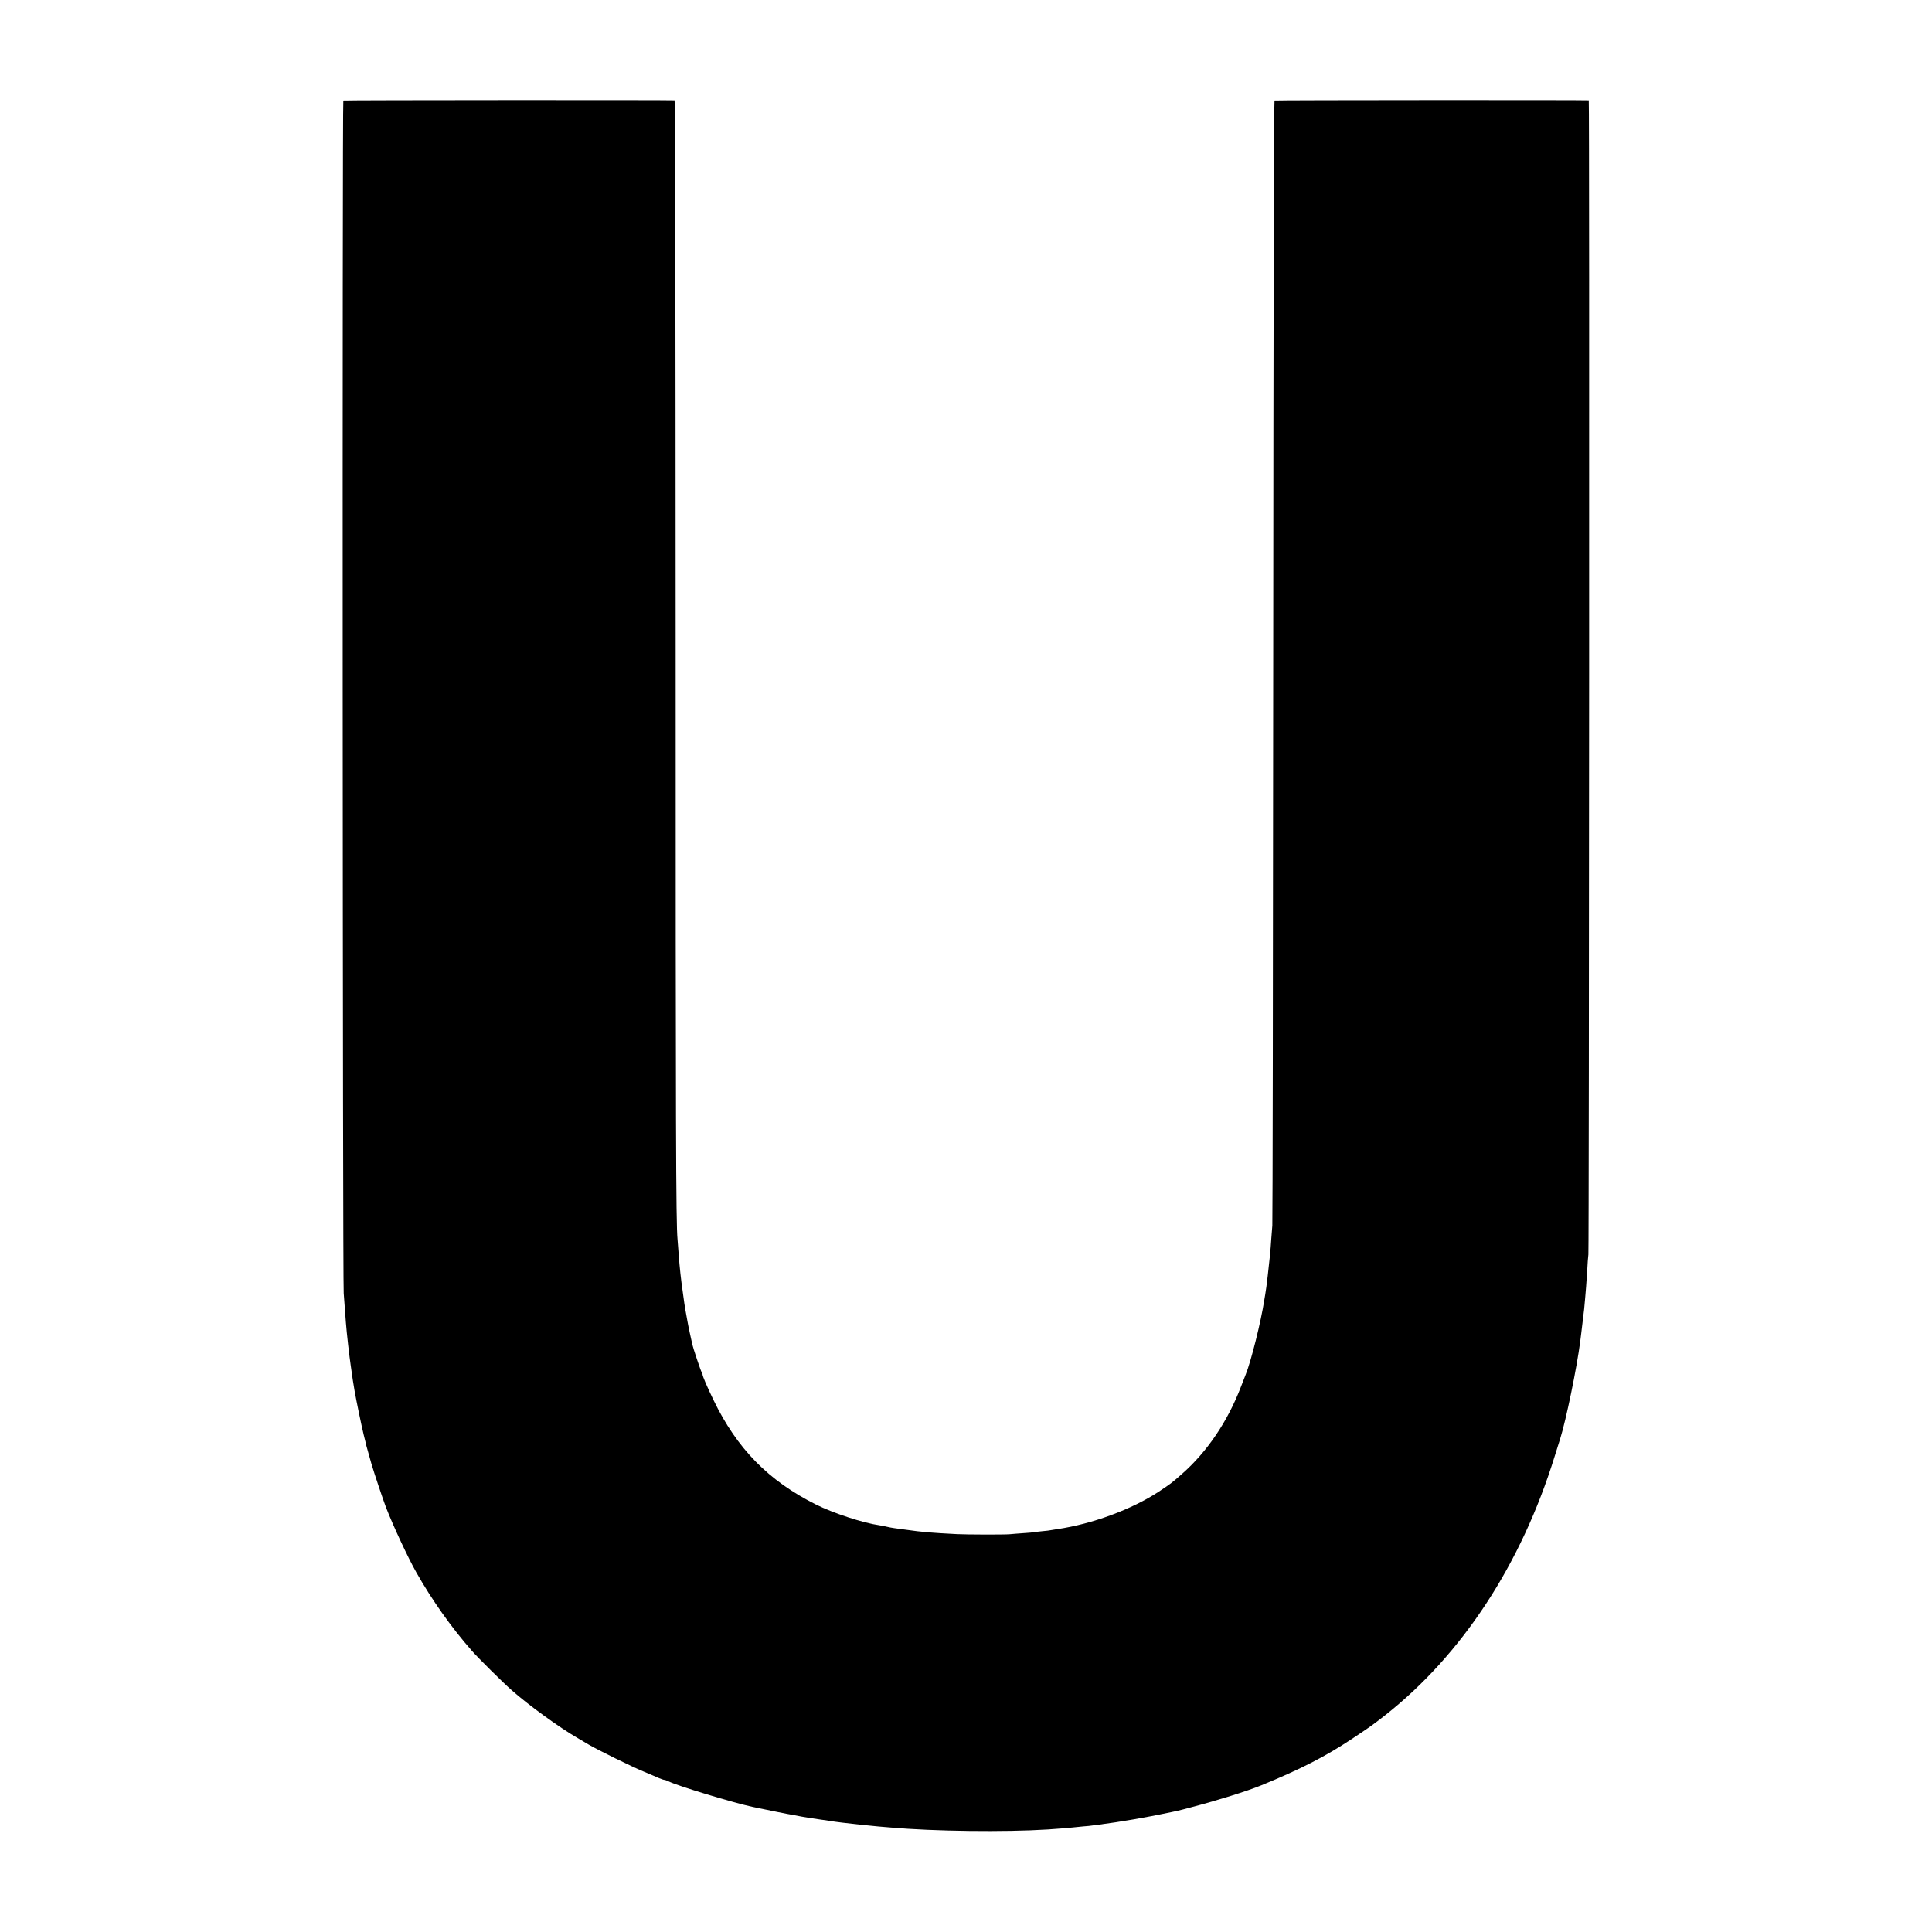 <?xml version="1.0" standalone="no"?>
<!DOCTYPE svg PUBLIC "-//W3C//DTD SVG 20010904//EN"
 "http://www.w3.org/TR/2001/REC-SVG-20010904/DTD/svg10.dtd">
<svg version="1.0" xmlns="http://www.w3.org/2000/svg"
 width="1969pt" height="1969pt" viewBox="0 0 1969 1969"
 preserveAspectRatio="xMidYMid meet">
<g transform="translate(0,1969) scale(0.1,-0.1)"
fill="#000000" stroke="none">
<path d="M3499 18659 c-11 -6 -7 -12000 4 -12149 6 -91 12 -164 22 -295 8
-109 36 -353 50 -445 2 -14 7 -45 10 -70 7 -53 11 -79 30 -192 16 -90 68 -344
91 -438 15 -58 27 -109 28 -115 2 -10 18 -65 52 -185 24 -83 119 -367 147
-440 74 -191 226 -517 310 -665 160 -283 357 -561 567 -800 59 -68 320 -327
404 -400 165 -147 488 -382 669 -486 32 -19 84 -49 115 -68 93 -55 438 -225
562 -276 63 -27 134 -56 157 -67 24 -10 48 -18 55 -18 7 0 25 -7 40 -14 83
-44 665 -220 858 -261 188 -39 364 -75 394 -79 21 -4 48 -8 60 -11 38 -9 175
-31 251 -41 28 -3 59 -8 70 -10 11 -2 40 -7 65 -10 25 -3 56 -7 70 -9 41 -6
299 -34 375 -40 39 -3 93 -8 120 -10 443 -39 1162 -48 1605 -20 80 5 214 16
250 20 19 2 69 7 110 11 41 3 82 7 90 9 8 1 40 6 70 9 206 26 503 77 735 127
22 4 49 10 61 13 11 2 41 10 65 16 24 6 67 18 94 25 249 65 559 162 700 220
394 161 652 293 920 471 187 124 207 138 338 240 787 619 1391 1541 1732 2644
25 80 50 159 55 175 60 189 171 728 205 995 3 25 7 61 10 80 3 19 7 53 9 75
14 117 18 152 21 175 2 14 6 63 10 110 4 47 8 101 10 120 2 19 7 91 11 160 3
69 9 143 12 165 7 63 12 11755 4 11756 -32 4 -3196 3 -3203 -2 -6 -3 -11
-2146 -13 -5710 -2 -3137 -6 -5724 -9 -5749 -2 -25 -7 -88 -11 -140 -8 -122
-14 -182 -36 -373 -11 -95 -18 -147 -25 -187 -3 -14 -7 -41 -10 -60 -34 -221
-135 -625 -190 -760 -7 -19 -30 -76 -49 -126 -135 -352 -344 -660 -597 -883
-112 -99 -116 -101 -239 -183 -273 -180 -678 -330 -1035 -382 -23 -4 -50 -8
-62 -10 -12 -3 -53 -8 -90 -11 -37 -4 -75 -8 -83 -10 -8 -2 -58 -7 -110 -10
-52 -4 -115 -8 -140 -11 -54 -5 -435 -4 -535 1 -268 14 -347 20 -530 46 -38 5
-88 12 -110 15 -22 3 -56 9 -75 14 -19 5 -54 12 -76 15 -166 23 -473 124 -649
212 -483 242 -804 569 -1043 1064 -65 134 -112 244 -112 261 0 8 -4 18 -9 23
-8 9 -89 251 -96 286 -2 9 -12 59 -24 110 -11 52 -22 105 -24 119 -19 102 -27
150 -32 183 -3 20 -7 53 -10 72 -19 135 -23 167 -31 240 -3 33 -7 74 -9 90 -2
17 -6 73 -10 125 -4 52 -9 111 -10 130 -16 167 -19 1121 -19 6007 -1 3721 -4
5593 -11 5594 -45 4 -3369 3 -3376 -2z"/>
</g>
</svg>
